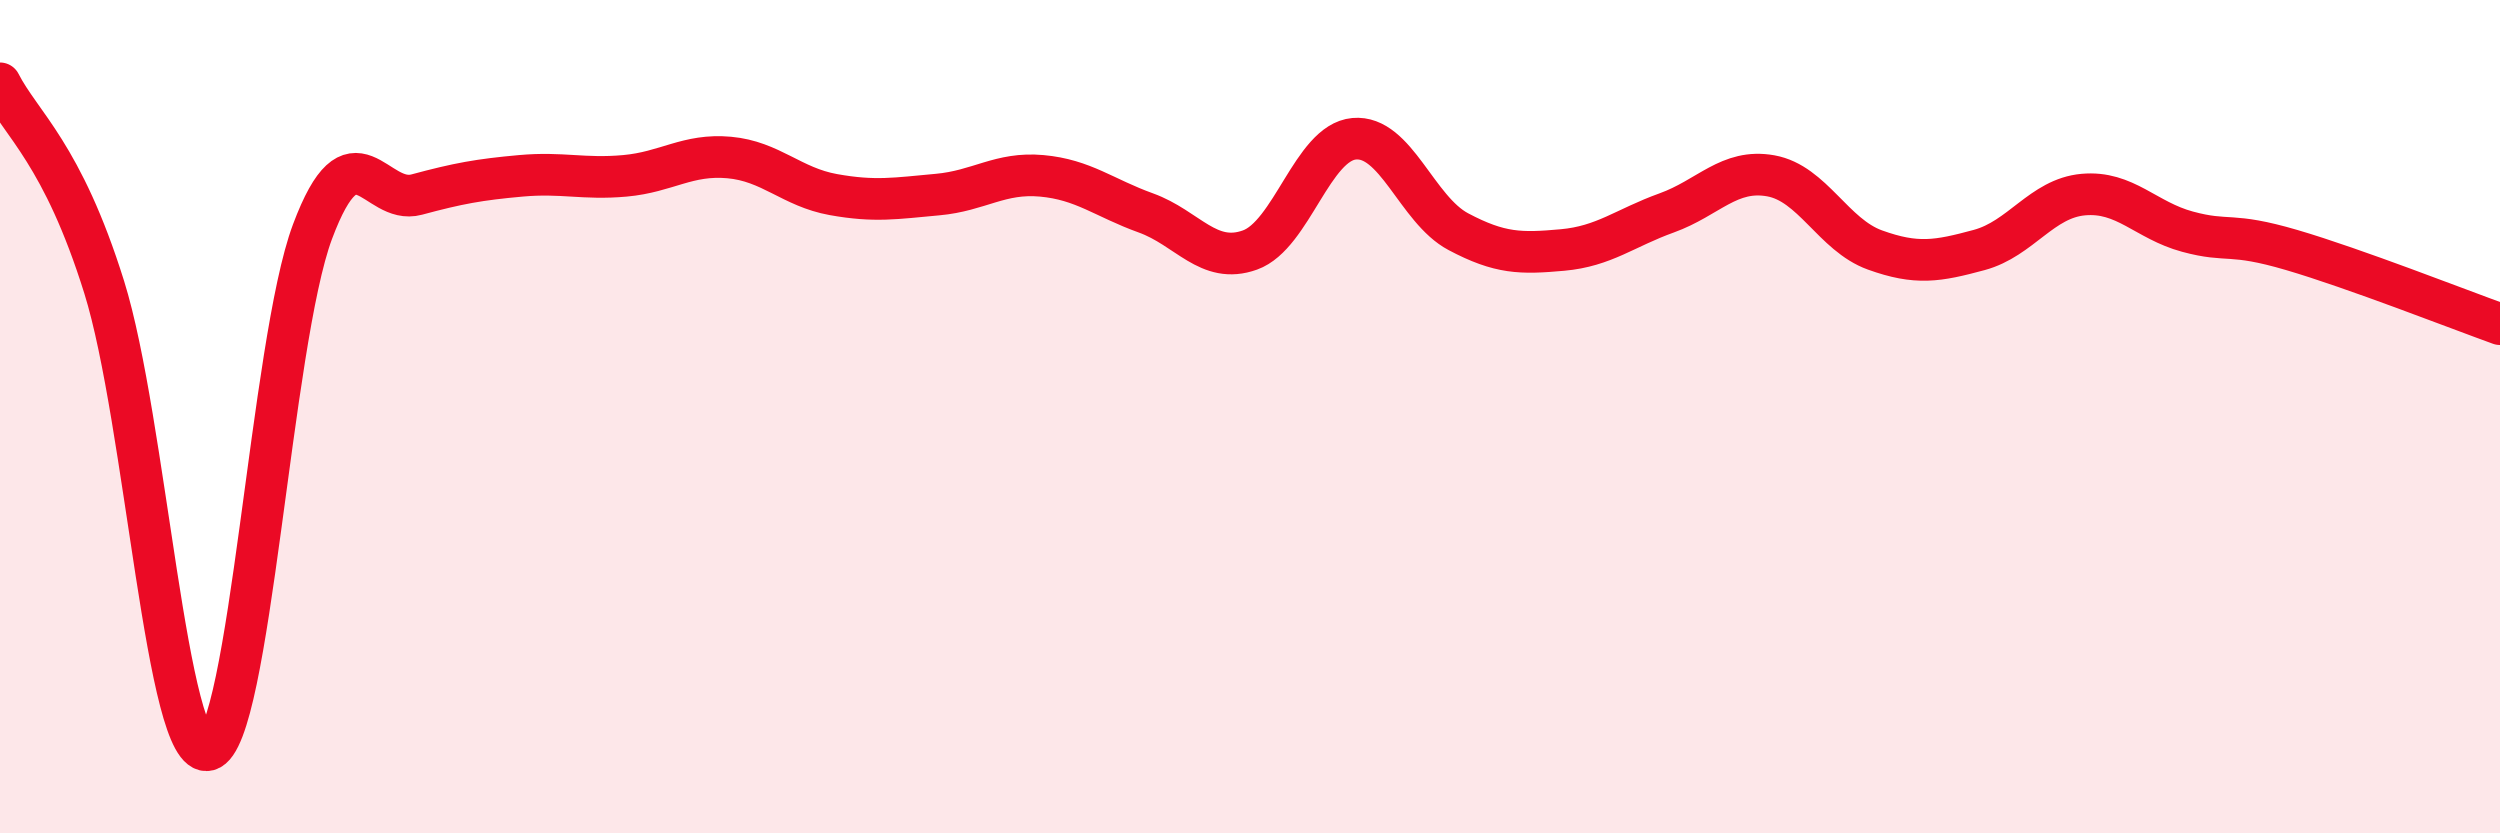 
    <svg width="60" height="20" viewBox="0 0 60 20" xmlns="http://www.w3.org/2000/svg">
      <path
        d="M 0,2 C 0.5,2.98 1.5,3.69 2.5,6.89 C 3.5,10.09 4,18.27 5,18 C 6,17.73 6.5,8.23 7.5,5.56 C 8.5,2.89 9,4.94 10,4.67 C 11,4.4 11.5,4.31 12.5,4.22 C 13.5,4.13 14,4.31 15,4.22 C 16,4.13 16.5,3.69 17.5,3.78 C 18.5,3.87 19,4.49 20,4.67 C 21,4.85 21.5,4.76 22.5,4.67 C 23.5,4.58 24,4.13 25,4.22 C 26,4.31 26.5,4.75 27.5,5.11 C 28.5,5.47 29,6.36 30,6 C 31,5.64 31.5,3.42 32.5,3.33 C 33.5,3.24 34,5.03 35,5.56 C 36,6.09 36.5,6.09 37.5,6 C 38.5,5.91 39,5.47 40,5.11 C 41,4.75 41.5,4.04 42.5,4.22 C 43.5,4.4 44,5.64 45,6 C 46,6.36 46.5,6.27 47.5,6 C 48.5,5.73 49,4.76 50,4.67 C 51,4.58 51.5,5.29 52.5,5.56 C 53.5,5.83 53.5,5.56 55,6 C 56.5,6.44 59,7.42 60,7.78L60 20L0 20Z"
        fill="#EB0A25"
        opacity="0.1"
        stroke-linecap="round"
        stroke-linejoin="round"
      />
      <path
        d="M 0,2 C 0.5,2.98 1.5,3.69 2.5,6.89 C 3.5,10.09 4,18.27 5,18 C 6,17.73 6.5,8.23 7.5,5.56 C 8.5,2.89 9,4.94 10,4.67 C 11,4.4 11.5,4.31 12.5,4.22 C 13.5,4.13 14,4.31 15,4.22 C 16,4.13 16.5,3.69 17.5,3.78 C 18.5,3.87 19,4.49 20,4.67 C 21,4.85 21.5,4.76 22.5,4.67 C 23.5,4.58 24,4.13 25,4.22 C 26,4.31 26.5,4.75 27.5,5.11 C 28.5,5.47 29,6.36 30,6 C 31,5.64 31.5,3.42 32.5,3.33 C 33.5,3.24 34,5.03 35,5.56 C 36,6.09 36.5,6.09 37.5,6 C 38.5,5.91 39,5.47 40,5.11 C 41,4.75 41.5,4.04 42.5,4.22 C 43.5,4.4 44,5.64 45,6 C 46,6.36 46.5,6.27 47.5,6 C 48.5,5.73 49,4.76 50,4.67 C 51,4.58 51.5,5.29 52.5,5.56 C 53.5,5.83 53.5,5.56 55,6 C 56.5,6.44 59,7.42 60,7.78"
        stroke="#EB0A25"
        stroke-width="1"
        fill="none"
        stroke-linecap="round"
        stroke-linejoin="round"
      />
    </svg>
  